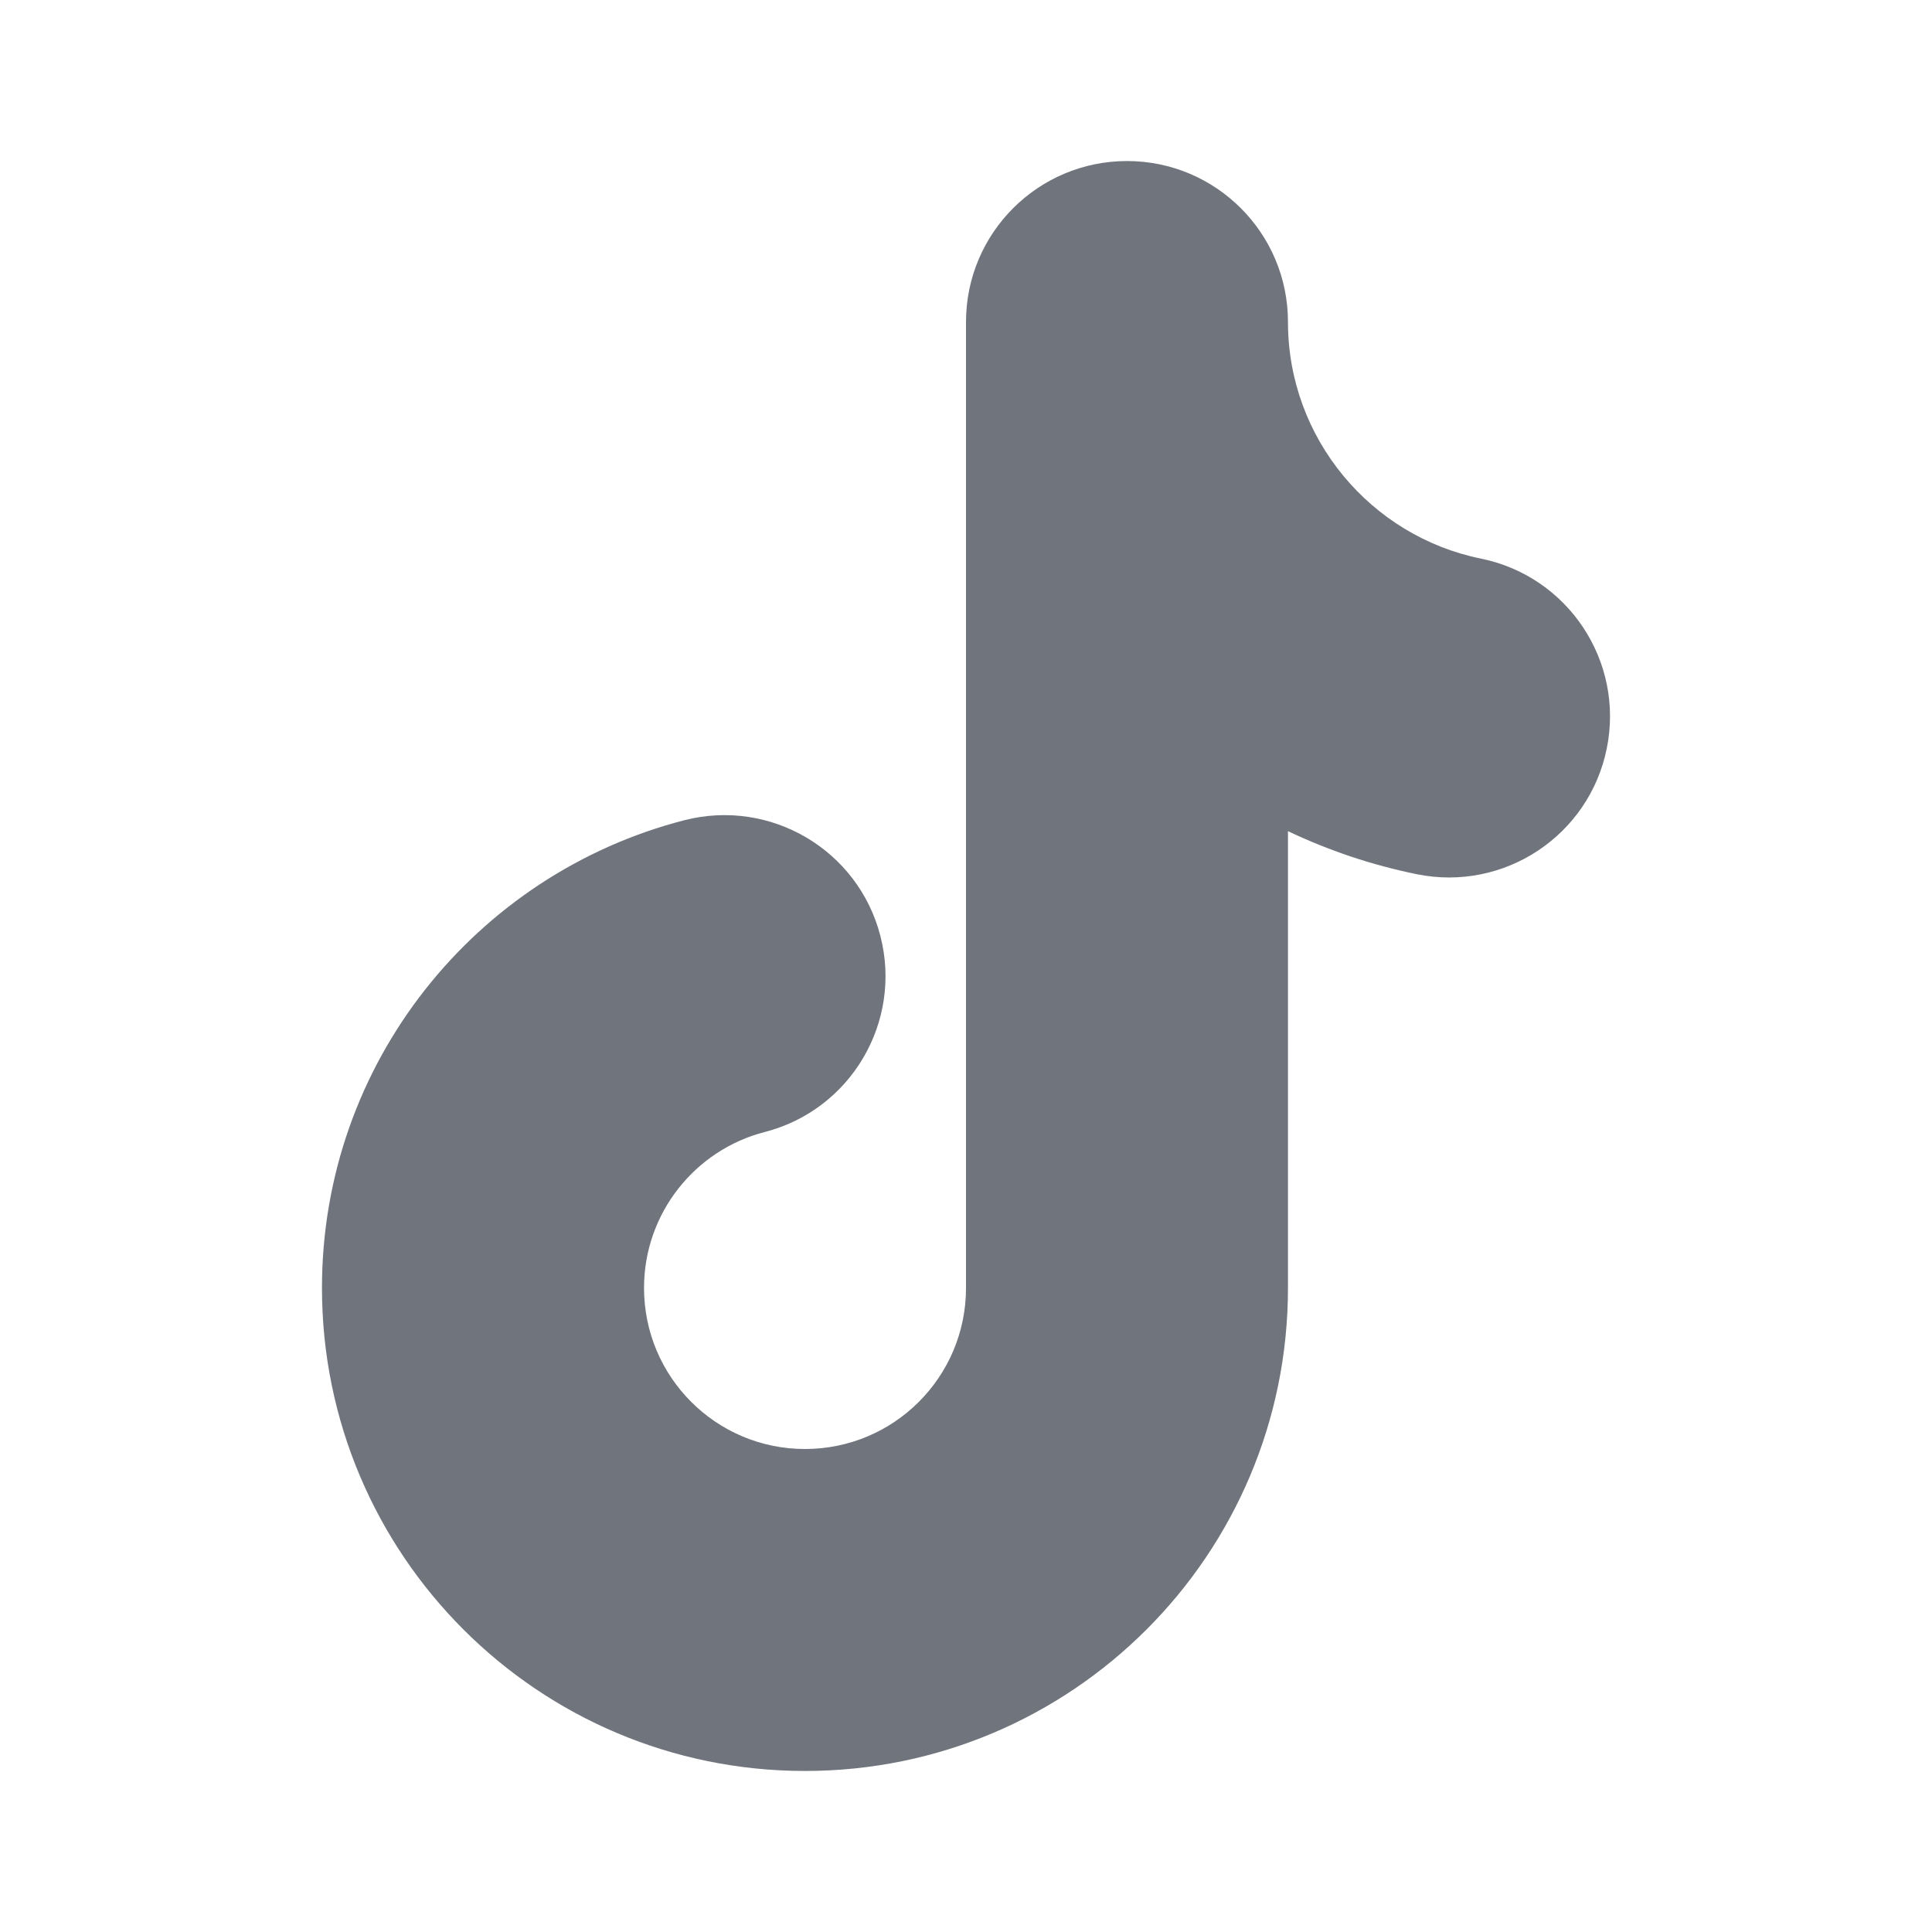 <svg width="20" height="20" viewBox="0 0 20 20" fill="none" xmlns="http://www.w3.org/2000/svg">
<path fill-rule="evenodd" clip-rule="evenodd" d="M11.667 1.667C12.587 1.667 13.333 2.413 13.333 3.333C13.333 4.54 14.192 5.552 15.332 5.783C16.234 5.967 16.817 6.847 16.633 7.749C16.45 8.651 15.57 9.233 14.668 9.05C14.2 8.955 13.753 8.804 13.333 8.604V13.333C13.333 16.095 11.095 18.333 8.333 18.333C5.572 18.333 3.333 16.095 3.333 13.333C3.333 11.001 4.928 9.046 7.084 8.491C7.976 8.262 8.885 8.798 9.114 9.69C9.343 10.581 8.807 11.49 7.915 11.719C7.196 11.904 6.667 12.559 6.667 13.333C6.667 14.254 7.413 15 8.333 15C9.254 15 10 14.254 10 13.333V3.333C10 2.413 10.746 1.667 11.667 1.667Z" fill="#70757D"/>
</svg>
